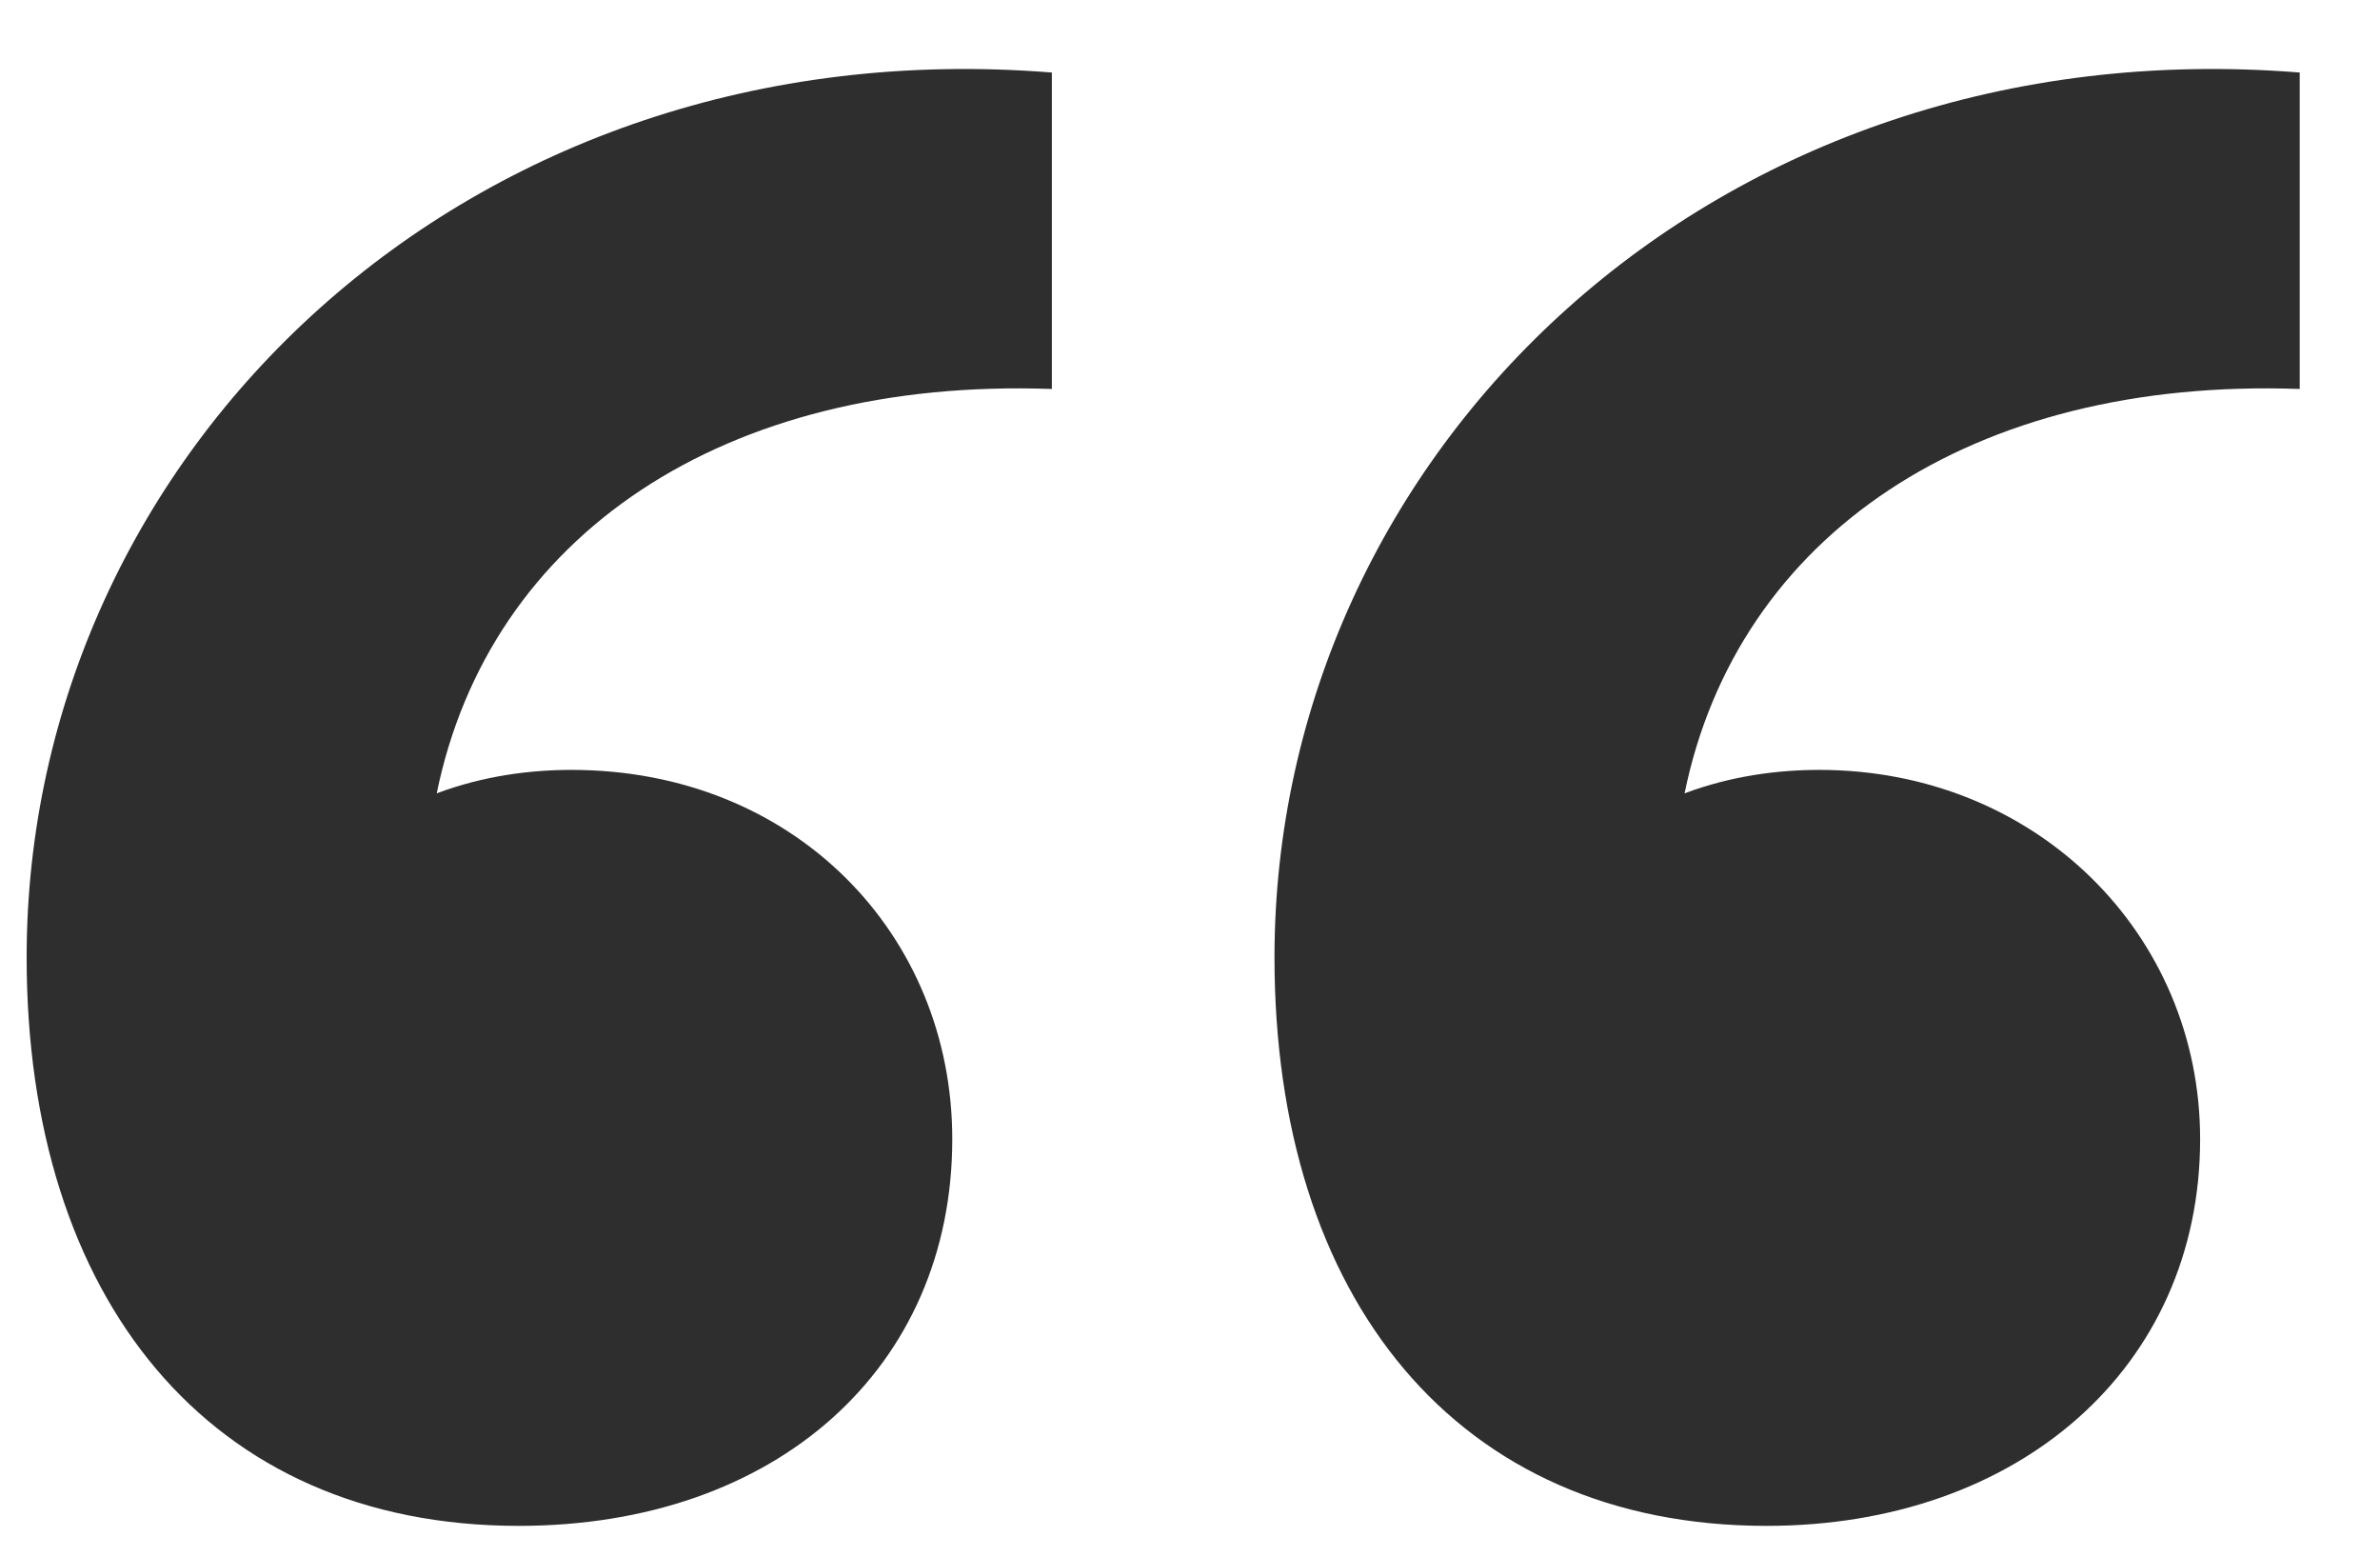 <svg width="26" height="17" viewBox="0 0 26 17" fill="none" xmlns="http://www.w3.org/2000/svg">
<path d="M0.291 10.456C0.291 4.952 5.091 0.28 11.491 0.792V4.248C7.907 4.12 5.347 5.848 4.771 8.664C5.283 8.472 5.795 8.408 6.243 8.408C8.675 8.408 10.403 10.2 10.403 12.44C10.403 14.936 8.483 16.664 5.667 16.664C2.275 16.664 0.291 14.168 0.291 10.456ZM13.923 10.456C13.923 4.952 18.723 0.28 25.123 0.792V4.248C21.539 4.12 18.979 5.848 18.403 8.664C18.915 8.472 19.427 8.408 19.875 8.408C22.243 8.408 24.035 10.2 24.035 12.44C24.035 14.936 22.051 16.664 19.299 16.664C15.907 16.664 13.923 14.168 13.923 10.456Z" fill="#2E2E2E"/>
</svg>
